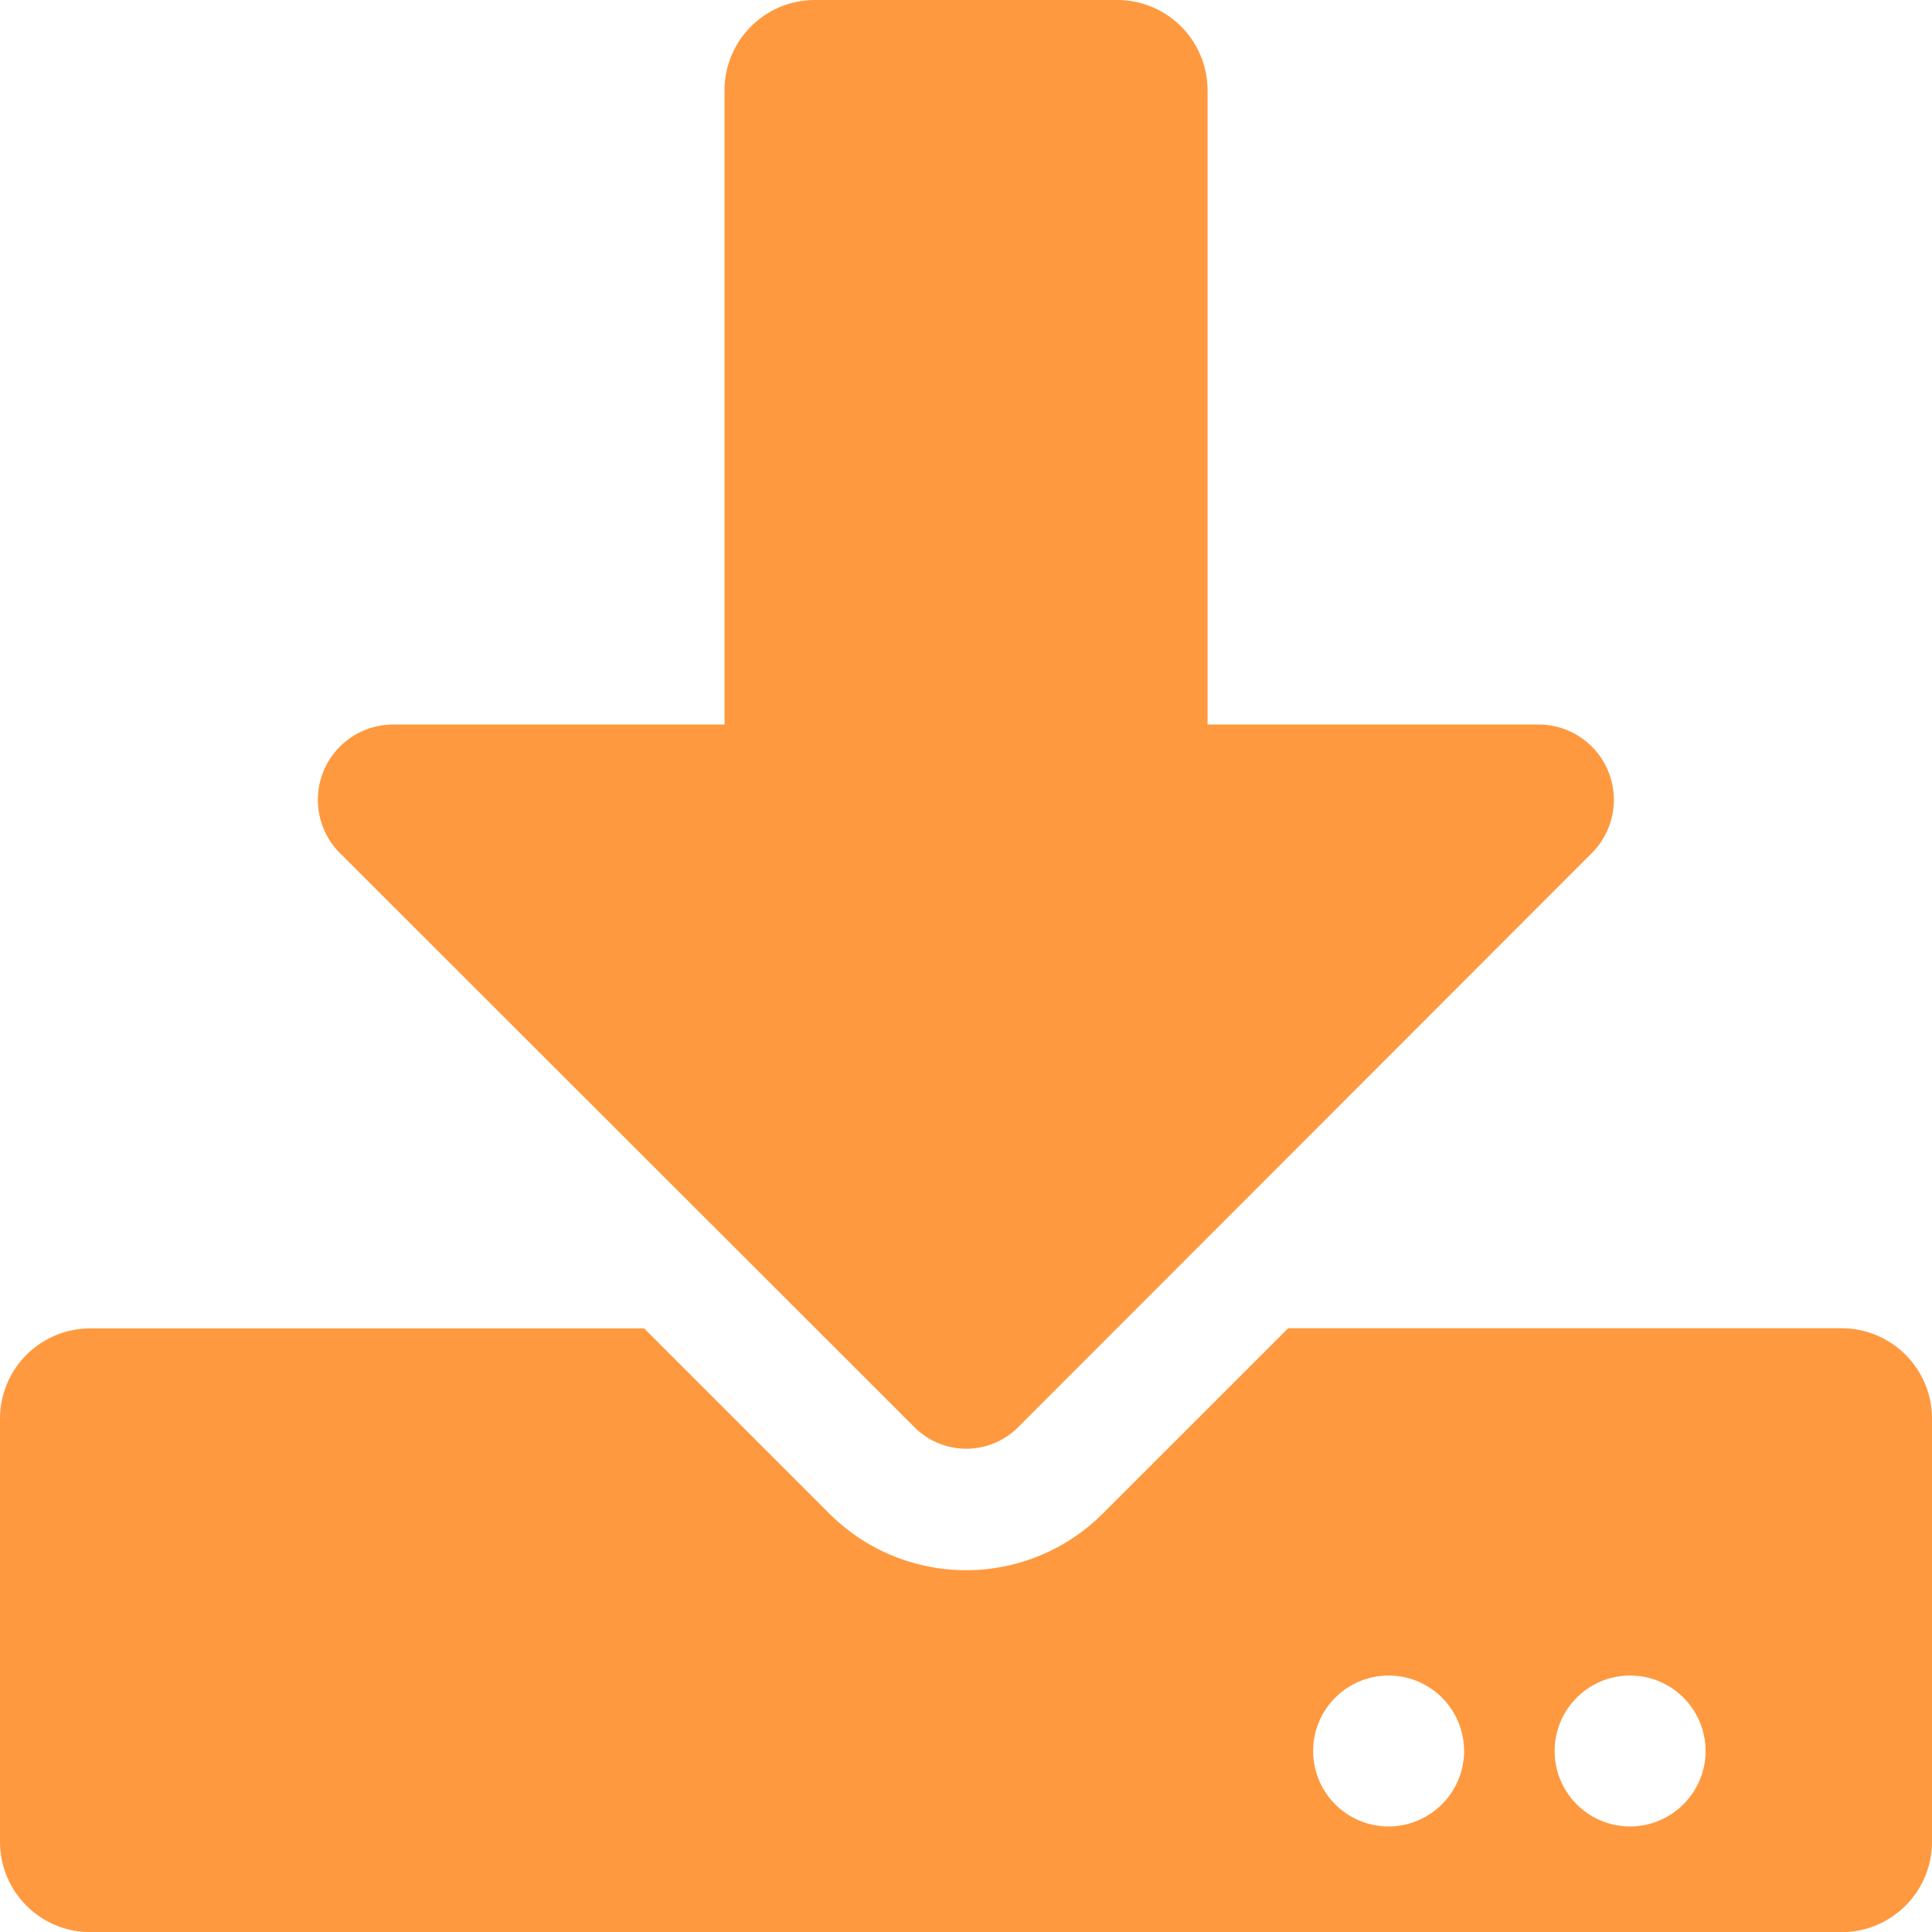 <svg xmlns="http://www.w3.org/2000/svg" width="29.546" height="29.546" viewBox="0 0 29.546 29.546"><path d="M12.465,0h4.617a1.382,1.382,0,0,1,1.385,1.385V11.08h5.061a1.152,1.152,0,0,1,.814,1.968l-8.777,8.783a1.118,1.118,0,0,1-1.575,0L5.2,13.048a1.152,1.152,0,0,1,.814-1.968H11.08V1.385A1.382,1.382,0,0,1,12.465,0ZM29.546,21.7v6.463a1.382,1.382,0,0,1-1.385,1.385H1.385A1.382,1.382,0,0,1,0,28.161V21.7a1.382,1.382,0,0,1,1.385-1.385H9.851l2.828,2.828a2.957,2.957,0,0,0,4.19,0L19.7,20.313h8.466A1.382,1.382,0,0,1,29.546,21.7Zm-7.156,5.078a1.154,1.154,0,1,0-1.154,1.154A1.158,1.158,0,0,0,22.391,26.776Zm3.693,0a1.154,1.154,0,1,0-1.154,1.154A1.158,1.158,0,0,0,26.084,26.776Z" fill="#ff993f"/></svg>